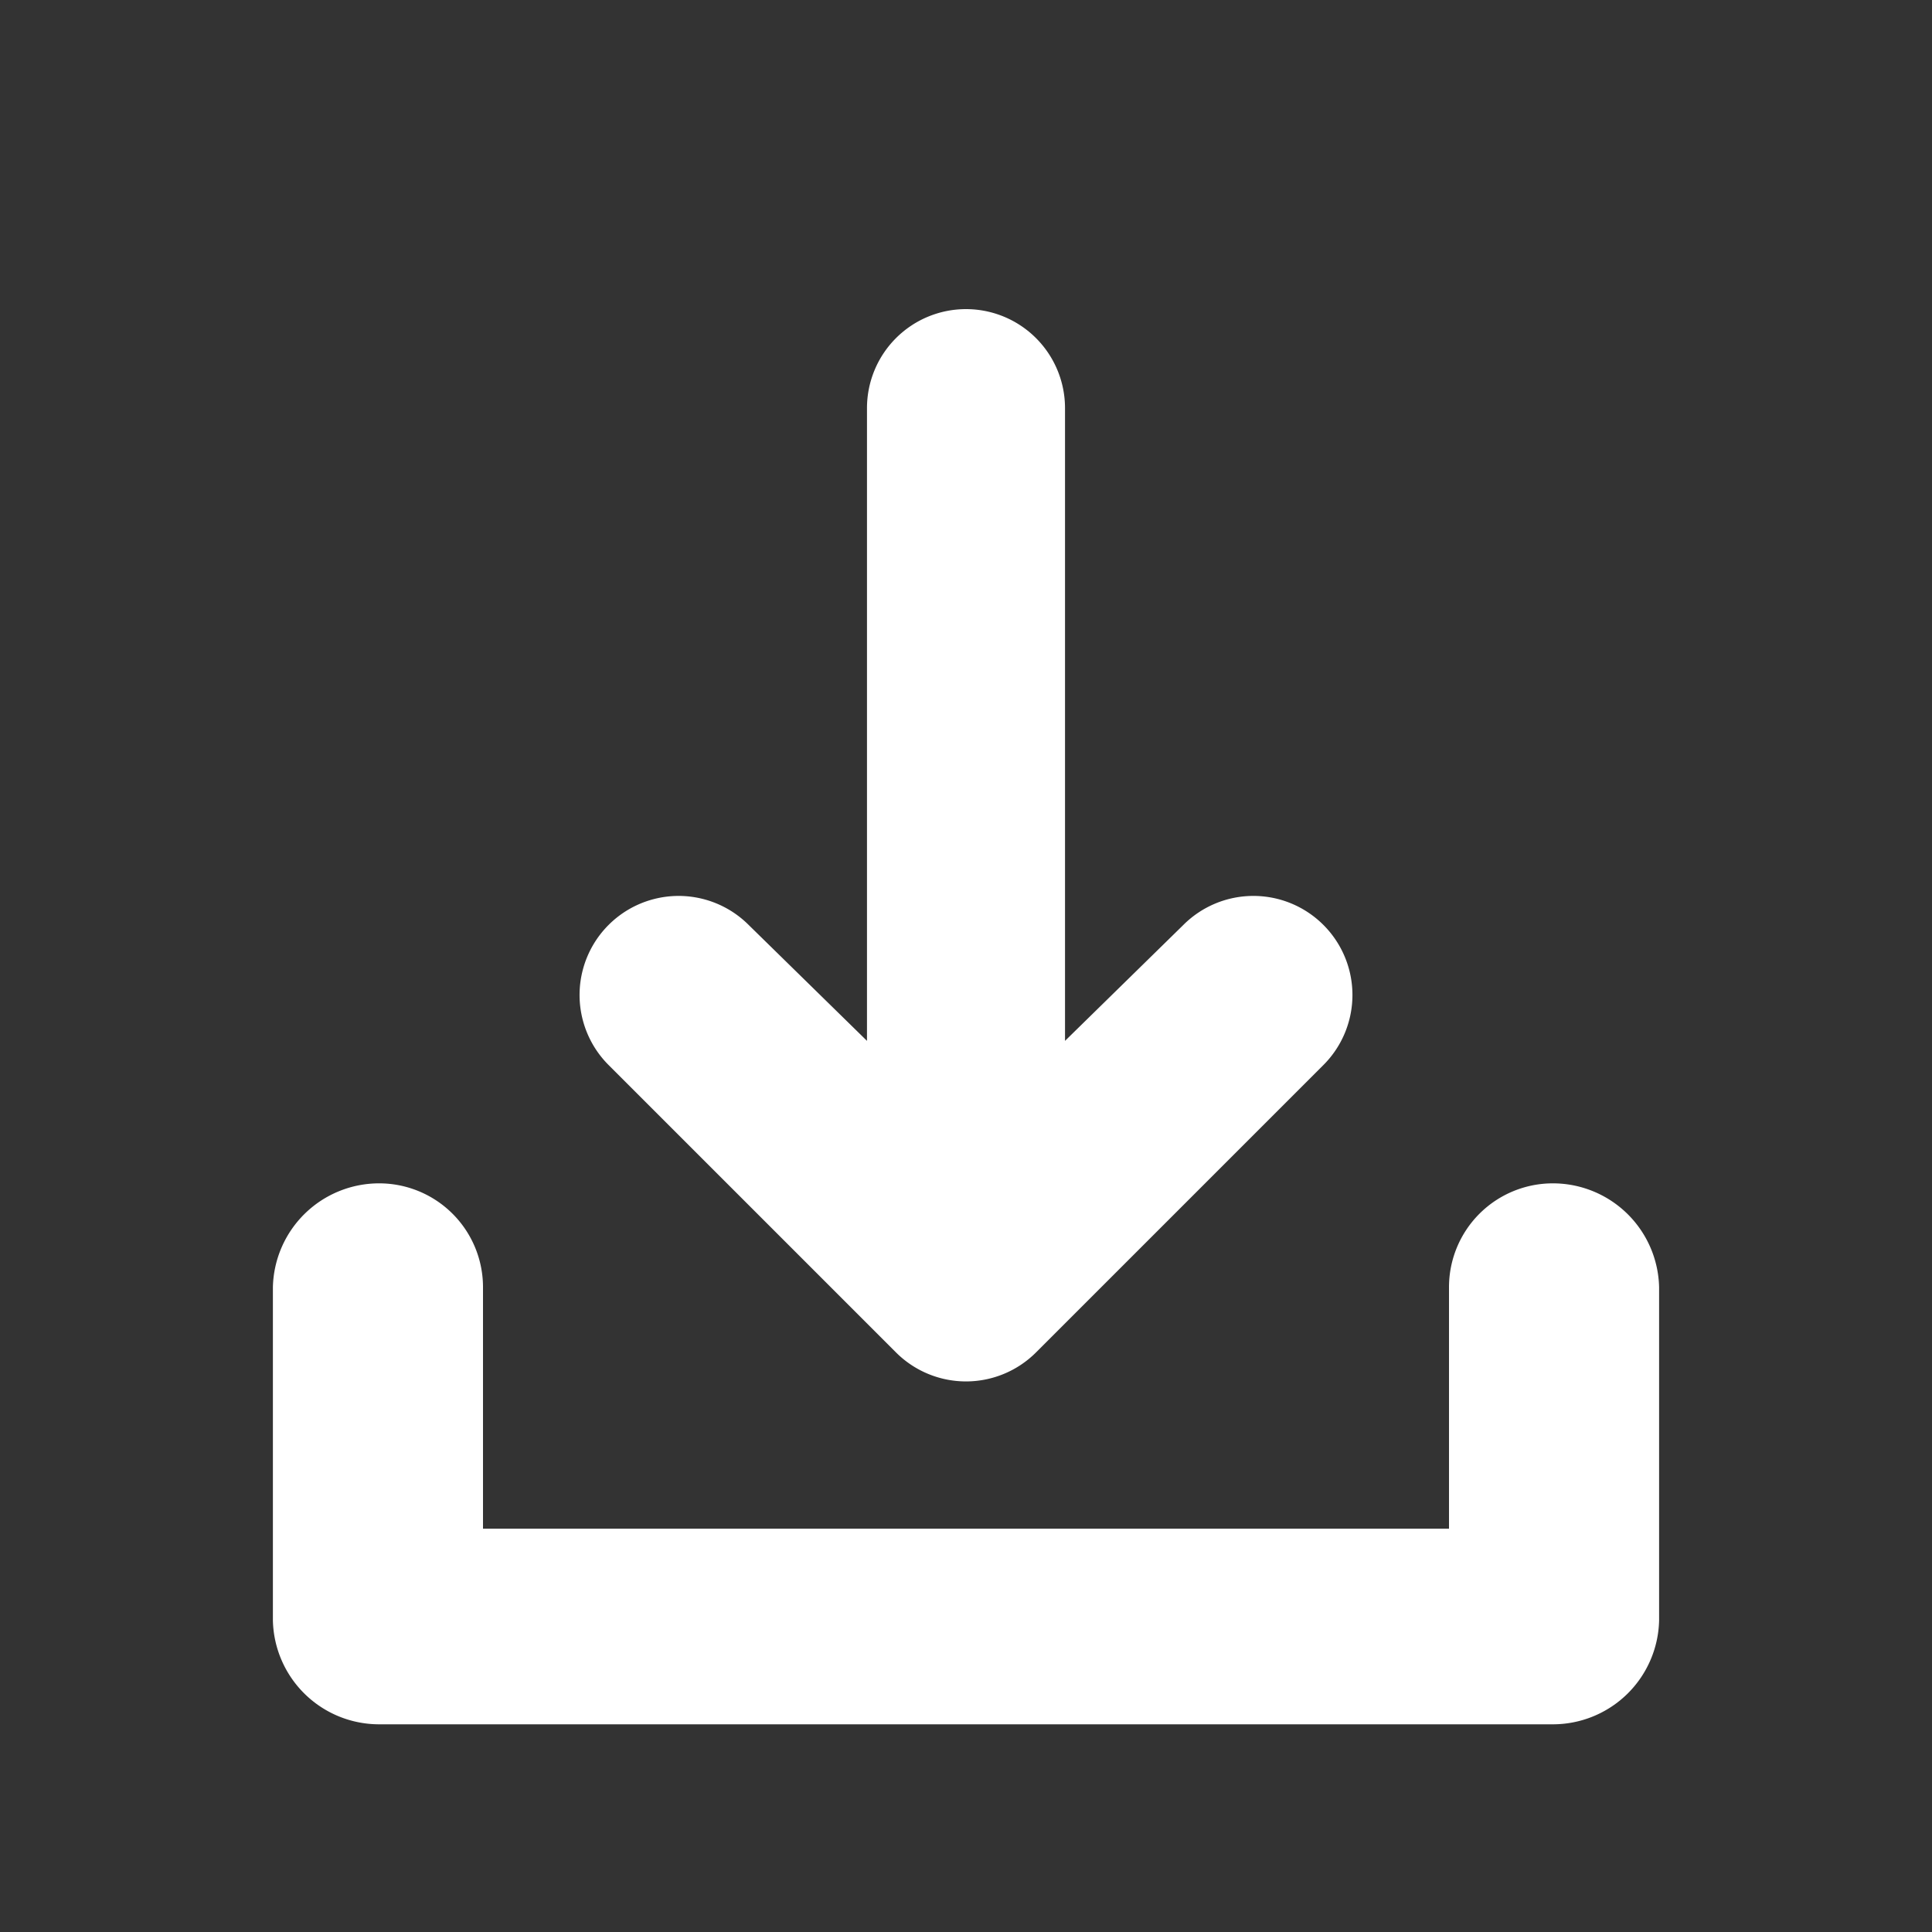 <?xml version="1.0" encoding="utf-8"?>
<svg xmlns="http://www.w3.org/2000/svg" data-name="Capa 1" viewBox="0 0 8 8">
  <rect x="0" y="0" width="8" height="8" fill="#333333" stroke="none"/>
  <path d="M5.48,3.83a.41.41,0,0,0-.58,0l-.49.48V1.69A.41.41,0,0,0,4,1.28H4a.41.41,0,0,0-.41.41V4.31L3.1,3.83a.41.41,0,0,0-.58.58L3.71,5.6h0a.41.41,0,0,0,.58,0h0L5.48,4.41A.41.41,0,0,0,5.48,3.83Z" style="fill:#FFFFFF"/>
  <path d="M6.43,4.9h0A.43.43,0,0,0,6,5.33v1H2v-1a.43.43,0,0,0-.43-.43.44.44,0,0,0-.44.43V6.71h0a.44.44,0,0,0,.44.43H6.43a.44.44,0,0,0,.44-.43V5.33A.44.44,0,0,0,6.43,4.9Z" style="fill:#FFFFFF"/>
</svg>